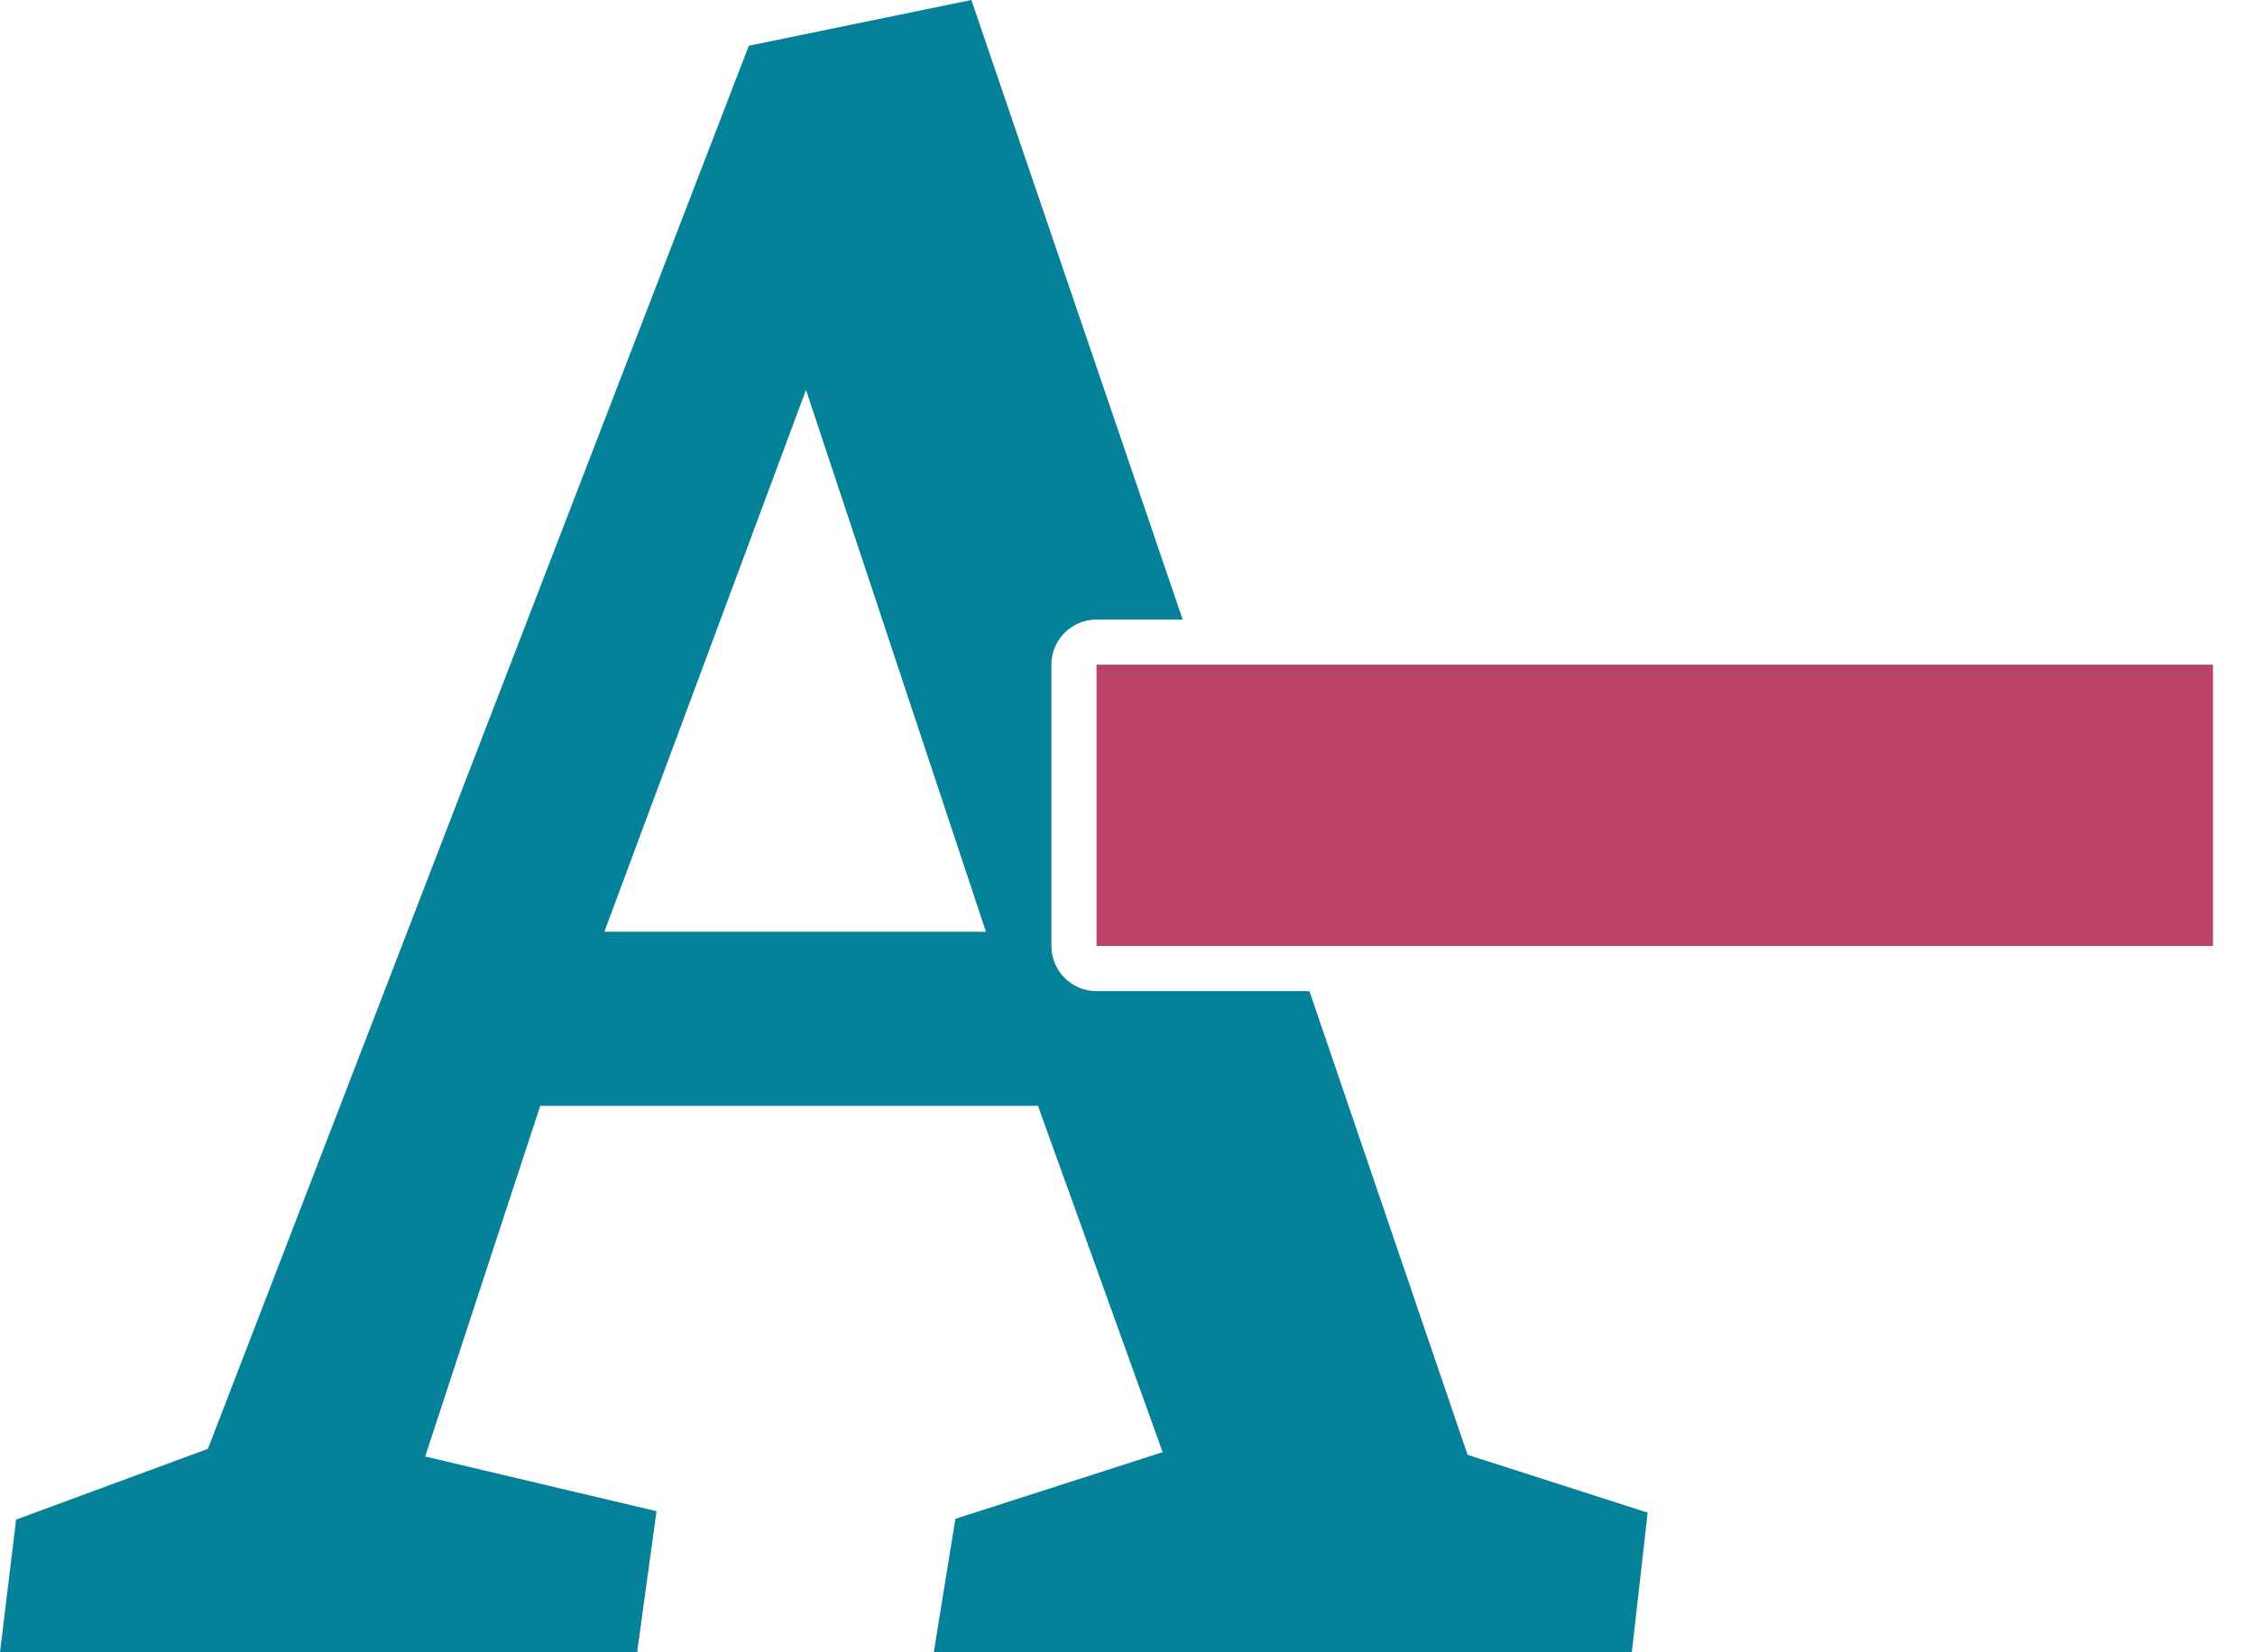 <?xml version="1.0" encoding="utf-8"?>
<!-- Generator: Adobe Illustrator 16.0.0, SVG Export Plug-In . SVG Version: 6.00 Build 0)  -->
<!DOCTYPE svg PUBLIC "-//W3C//DTD SVG 1.1//EN" "http://www.w3.org/Graphics/SVG/1.1/DTD/svg11.dtd">
<svg version="1.1" id="Layer_1" xmlns="http://www.w3.org/2000/svg" xmlns:xlink="http://www.w3.org/1999/xlink" x="0px" y="0px"
	 width="49.988px" height="36.634px" viewBox="0 0 49.988 36.634" enable-background="new 0 0 49.988 36.634" xml:space="preserve">
<g>
	<polygon fill="none" points="13.397,20.661 21.855,20.661 17.867,8.646 	"/>
	<path fill="#06819A" d="M23.307,20.976v-6.238c0-0.552,0.448-1,1-1h1.91L21.533,0L16.6,1.014L4.609,32.126l-4.252,1.569L0,36.634
		h14.124l0.429-3.125l-5.128-1.213l2.55-7.775H23.01l2.763,7.679l-4.594,1.478l-0.479,2.957h15.474l0.351-3.094l-3.992-1.282
		l-3.506-10.282h-4.719C23.754,21.976,23.307,21.529,23.307,20.976z M13.397,20.661l4.47-12.015l3.989,12.015H13.397z"/>
	<rect x="24.307" y="14.738" fill="#BB4267" width="24.75" height="6.238"/>
</g>
</svg>
